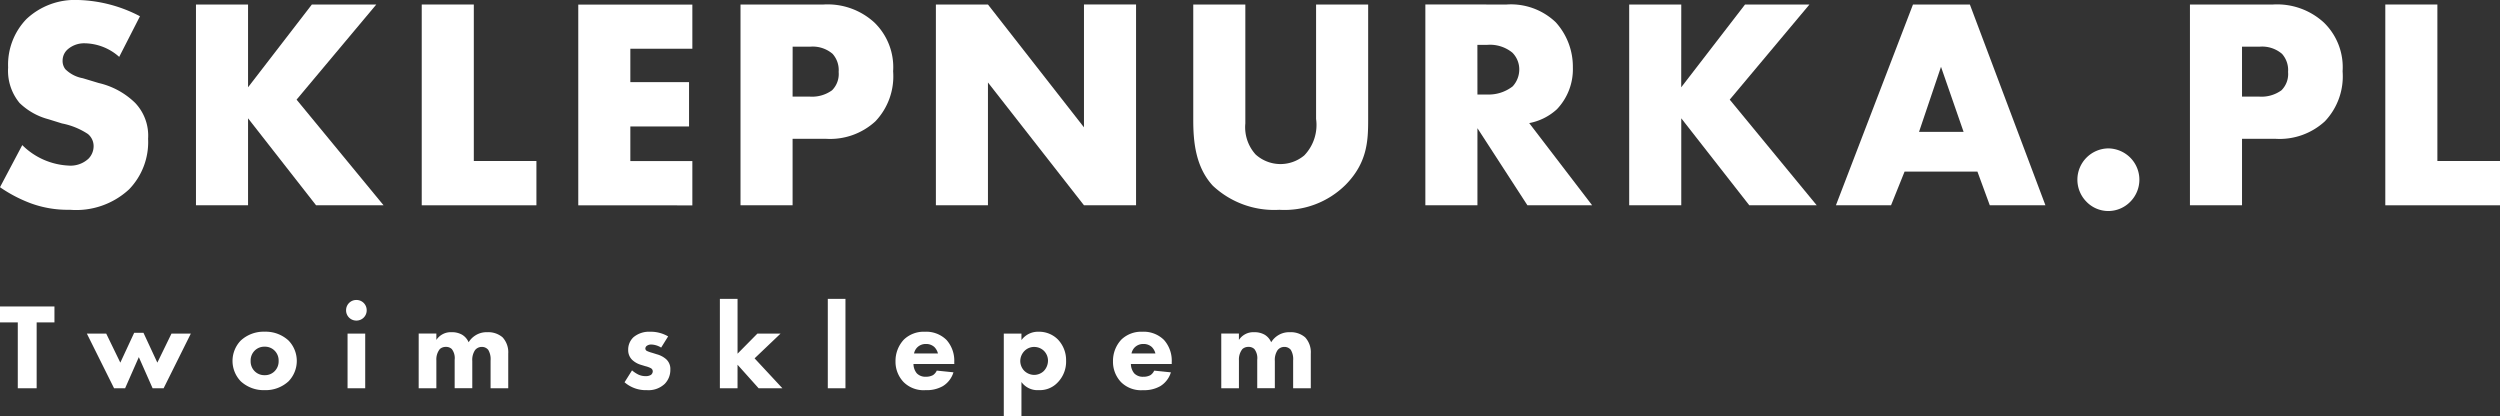 <?xml version="1.0" encoding="UTF-8"?>
<svg xmlns="http://www.w3.org/2000/svg" width="254" height="42.302" viewBox="0 0 254 42.302">
  <rect x="0" y="0" width="254" height="42.302" fill="#333333" stroke="none"/>
  <g id="sklep-nurka-logo-footer" transform="translate(-142 -123.784)">
    <g id="Group_25" data-name="Group 25" transform="translate(142 123.784)">
      <path id="Path_88" data-name="Path 88" d="M2.587,114.743a7.147,7.147,0,0,0,4.679,2.08,2.685,2.685,0,0,0,2.049-.7,1.824,1.824,0,0,0,.52-1.285,1.593,1.593,0,0,0-.581-1.223,7.334,7.334,0,0,0-2.63-1.071l-1.376-.428a6.657,6.657,0,0,1-2.936-1.652,5.133,5.133,0,0,1-1.162-3.609,6.671,6.671,0,0,1,1.866-4.924A7.192,7.192,0,0,1,8.245,100a14.322,14.322,0,0,1,6.3,1.652l-2.11,4.129A5.38,5.38,0,0,0,8.949,104.4a2.541,2.541,0,0,0-1.743.612,1.51,1.51,0,0,0-.52,1.1,1.367,1.367,0,0,0,.275.918,3.353,3.353,0,0,0,1.774.918l1.621.489a7.8,7.8,0,0,1,3.7,2.019,4.818,4.818,0,0,1,1.315,3.64,6.91,6.91,0,0,1-1.927,5.138,7.906,7.906,0,0,1-6.025,2.08,10.9,10.9,0,0,1-4.007-.672,14.243,14.243,0,0,1-3.089-1.621Z" transform="translate(-0.324 -100.001)" fill="#fff"></path>
      <path id="Path_89" data-name="Path 89" d="M40.77,109.221l6.484-8.411H53.8l-8.1,9.665,8.839,10.735H47.682l-6.912-8.839v8.839H35.479v-20.4H40.77Z" transform="translate(-15.568 -100.352)" fill="#fff"></path>
      <path id="Path_90" data-name="Path 90" d="M81.269,100.81v15.9H87.63v4.5H75.978v-20.4Z" transform="translate(-33.13 -100.352)" fill="#fff"></path>
      <path id="Path_91" data-name="Path 91" d="M115.649,105.306h-6.3V108.7h5.964v4.5h-5.964v3.517h6.3v4.5H104.058v-20.4h11.591Z" transform="translate(-45.306 -100.352)" fill="#fff"></path>
      <path id="Path_92" data-name="Path 92" d="M138.454,114.451v6.759h-5.291v-20.4H141.6a7.022,7.022,0,0,1,5.169,1.835,6.322,6.322,0,0,1,1.9,4.955,6.632,6.632,0,0,1-1.8,5.077,6.794,6.794,0,0,1-5.078,1.774Zm0-4.282h1.774a3.454,3.454,0,0,0,2.233-.642,2.335,2.335,0,0,0,.673-1.866,2.475,2.475,0,0,0-.612-1.834,3.106,3.106,0,0,0-2.263-.734h-1.8Z" transform="translate(-57.927 -100.352)" fill="#fff"></path>
      <path id="Path_93" data-name="Path 93" d="M168.21,121.21v-20.4H173.5l9.756,12.479V100.809h5.291v20.4h-5.291L173.5,108.731V121.21Z" transform="translate(-73.124 -100.352)" fill="#fff"></path>
      <path id="Path_94" data-name="Path 94" d="M219.67,100.81v12.081a4.126,4.126,0,0,0,1.04,3.151,3.76,3.76,0,0,0,4.955.092,4.467,4.467,0,0,0,1.193-3.7V100.81h5.291v11.714c0,2.14-.092,4.373-2.294,6.606a8.809,8.809,0,0,1-6.729,2.538,9.108,9.108,0,0,1-6.759-2.446c-1.774-1.927-1.988-4.526-1.988-6.7V100.81Z" transform="translate(-93.144 -100.352)" fill="#fff"></path>
      <path id="Path_95" data-name="Path 95" d="M264.271,100.81a6.588,6.588,0,0,1,4.985,1.8A6.714,6.714,0,0,1,271,107.2a5.887,5.887,0,0,1-1.621,4.251,5.712,5.712,0,0,1-2.814,1.407l6.392,8.349h-6.576l-5.077-7.83v7.83h-5.291v-20.4Zm-2.967,9.145h1.009a3.976,3.976,0,0,0,2.569-.826,2.541,2.541,0,0,0,.673-1.713,2.408,2.408,0,0,0-.7-1.713,3.594,3.594,0,0,0-2.538-.795H261.3Z" transform="translate(-111.197 -100.352)" fill="#fff"></path>
      <path id="Path_96" data-name="Path 96" d="M297.862,109.221l6.484-8.411h6.545l-8.1,9.665,8.839,10.735h-6.851l-6.912-8.839v8.839h-5.291v-20.4h5.291Z" transform="translate(-127.05 -100.352)" fill="#fff"></path>
      <path id="Path_97" data-name="Path 97" d="M344.043,117.785h-7.4l-1.377,3.425h-5.6l7.83-20.4h5.78l7.677,20.4H345.3Zm-1.406-4.037-2.294-6.607-2.232,6.607Z" transform="translate(-143.137 -100.352)" fill="#fff"></path>
      <path id="Path_98" data-name="Path 98" d="M373.87,132.035a3.181,3.181,0,0,1,2.232-5.413,3.211,3.211,0,0,1,2.263.979,3.175,3.175,0,0,1-.03,4.435,3.13,3.13,0,0,1-2.233.949,3.1,3.1,0,0,1-2.232-.949" transform="translate(-161.892 -111.545)" fill="#fff"></path>
      <path id="Path_99" data-name="Path 99" d="M398.462,114.451v6.759h-5.291v-20.4h8.441a7.022,7.022,0,0,1,5.169,1.835,6.32,6.32,0,0,1,1.9,4.955,6.632,6.632,0,0,1-1.8,5.077,6.793,6.793,0,0,1-5.077,1.774Zm0-4.282h1.774a3.454,3.454,0,0,0,2.232-.642,2.334,2.334,0,0,0,.673-1.866,2.478,2.478,0,0,0-.612-1.834,3.107,3.107,0,0,0-2.263-.734h-1.805Z" transform="translate(-170.673 -100.352)" fill="#fff"></path>
      <path id="Path_100" data-name="Path 100" d="M433.508,100.81v15.9h6.362v4.5H428.217v-20.4Z" transform="translate(-185.87 -100.352)" fill="#fff"></path>
    </g>
    <path id="Path_117" data-name="Path 117" d="M5.708-13.646v-1.62H.176v1.62H1.983v6.691H3.9v-6.691Zm8.573,3.526,1.4,3.165H16.8l2.766-5.557H17.6L16.162-9.559l-1.408-3.028h-.947L12.4-9.559l-1.433-2.953H9l2.766,5.557h1.121Zm16.049.386a2.986,2.986,0,0,0-.835-2.068,3.424,3.424,0,0,0-2.43-.9,3.424,3.424,0,0,0-2.43.9A2.986,2.986,0,0,0,23.8-9.733a2.986,2.986,0,0,0,.835,2.068,3.424,3.424,0,0,0,2.43.9,3.424,3.424,0,0,0,2.43-.9A2.986,2.986,0,0,0,30.33-9.733Zm-3.265-1.445a1.371,1.371,0,0,1,1.009.4,1.407,1.407,0,0,1,.411,1.047,1.407,1.407,0,0,1-.411,1.047,1.362,1.362,0,0,1-1,.4,1.382,1.382,0,0,1-1.022-.4,1.41,1.41,0,0,1-.411-1.047,1.407,1.407,0,0,1,.411-1.047A1.371,1.371,0,0,1,27.065-11.179Zm8.423-1.333v5.557h1.794v-5.557Zm-.15-2.367a1.037,1.037,0,0,0,1.047,1.047,1.037,1.037,0,0,0,1.047-1.047,1.037,1.037,0,0,0-1.047-1.047A1.037,1.037,0,0,0,35.339-14.879Zm7.376,7.925H44.51V-9.8a1.688,1.688,0,0,1,.349-1.134.875.875,0,0,1,.623-.224.806.806,0,0,1,.6.224,1.5,1.5,0,0,1,.287,1.084v2.891H48.16V-9.721a1.785,1.785,0,0,1,.274-1.1.862.862,0,0,1,.7-.336.824.824,0,0,1,.648.3,1.835,1.835,0,0,1,.237,1.084v2.816h1.794v-3.514a2.241,2.241,0,0,0-.573-1.657,2.231,2.231,0,0,0-1.558-.523,2.112,2.112,0,0,0-1.184.312,2.121,2.121,0,0,0-.71.71,1.645,1.645,0,0,0-.673-.773,2.071,2.071,0,0,0-1.047-.249,1.754,1.754,0,0,0-1.558.785v-.648H42.715Zm25.344-5.271a3.507,3.507,0,0,0-1.844-.473,2.45,2.45,0,0,0-1.682.561A1.722,1.722,0,0,0,64-10.855a1.371,1.371,0,0,0,.4,1.009,2.22,2.22,0,0,0,.9.511l.449.137a2.365,2.365,0,0,1,.548.2.367.367,0,0,1,.2.324.473.473,0,0,1-.187.361,1,1,0,0,1-.561.125,1.677,1.677,0,0,1-.748-.174,3.09,3.09,0,0,1-.611-.411l-.76,1.209a3.3,3.3,0,0,0,2.28.8A2.4,2.4,0,0,0,67.71-7.4a2.018,2.018,0,0,0,.573-1.458,1.325,1.325,0,0,0-.436-1.059,2.363,2.363,0,0,0-.922-.486l-.473-.15a3.225,3.225,0,0,1-.536-.187.291.291,0,0,1-.174-.249.384.384,0,0,1,.112-.249.762.762,0,0,1,.511-.162,2.04,2.04,0,0,1,.984.312Zm5.258-3.813v9.084h1.794V-9.347l2.143,2.392h2.417l-2.828-3.04,2.642-2.517H77.13l-2.019,2.043v-5.57Zm10.965,0v9.084h1.794v-9.084Zm8.76,5.545a1.248,1.248,0,0,1,.312-.6,1.216,1.216,0,0,1,.91-.361,1.212,1.212,0,0,1,.847.312,1.413,1.413,0,0,1,.361.648Zm4.087.885a3.169,3.169,0,0,0-.785-2.255,2.932,2.932,0,0,0-2.205-.835,2.908,2.908,0,0,0-2.131.8,3.164,3.164,0,0,0-.847,2.193A2.985,2.985,0,0,0,92-7.565a2.877,2.877,0,0,0,2.218.8,3.3,3.3,0,0,0,1.757-.411,2.485,2.485,0,0,0,1.072-1.4l-1.695-.174a1.088,1.088,0,0,1-.386.461,1.474,1.474,0,0,1-.723.162,1.2,1.2,0,0,1-.922-.349,1.519,1.519,0,0,1-.336-.947h4.149Zm6.828,2.019a2.005,2.005,0,0,0,1.769.822,2.47,2.47,0,0,0,1.881-.748,3.018,3.018,0,0,0,.885-2.23,3.039,3.039,0,0,0-.835-2.168,2.692,2.692,0,0,0-1.969-.785,2.078,2.078,0,0,0-1.732.847v-.66h-1.794V-4.1h1.794Zm1.3-3.564a1.409,1.409,0,0,1,.972.386,1.4,1.4,0,0,1,.424,1.009,1.522,1.522,0,0,1-.436,1.059,1.424,1.424,0,0,1-.959.386,1.463,1.463,0,0,1-1.022-.424,1.44,1.44,0,0,1-.4-.984,1.488,1.488,0,0,1,.424-1.022A1.381,1.381,0,0,1,105.253-11.154Zm9.881.66a1.248,1.248,0,0,1,.311-.6,1.216,1.216,0,0,1,.91-.361,1.212,1.212,0,0,1,.847.312,1.413,1.413,0,0,1,.361.648Zm4.087.885a3.169,3.169,0,0,0-.785-2.255,2.932,2.932,0,0,0-2.205-.835,2.908,2.908,0,0,0-2.131.8,3.164,3.164,0,0,0-.847,2.193,2.985,2.985,0,0,0,.835,2.143,2.877,2.877,0,0,0,2.218.8,3.3,3.3,0,0,0,1.757-.411,2.485,2.485,0,0,0,1.072-1.4l-1.695-.174a1.088,1.088,0,0,1-.386.461,1.474,1.474,0,0,1-.723.162,1.2,1.2,0,0,1-.922-.349,1.519,1.519,0,0,1-.336-.947h4.149Zm5.034,2.654h1.794V-9.8a1.688,1.688,0,0,1,.349-1.134.875.875,0,0,1,.623-.224.806.806,0,0,1,.6.224,1.5,1.5,0,0,1,.287,1.084v2.891H129.7V-9.721a1.785,1.785,0,0,1,.274-1.1.862.862,0,0,1,.7-.336.824.824,0,0,1,.648.3,1.835,1.835,0,0,1,.237,1.084v2.816h1.794v-3.514a2.241,2.241,0,0,0-.573-1.657,2.23,2.23,0,0,0-1.558-.523,2.112,2.112,0,0,0-1.184.312,2.121,2.121,0,0,0-.71.71,1.645,1.645,0,0,0-.673-.773,2.071,2.071,0,0,0-1.047-.249,1.754,1.754,0,0,0-1.558.785v-.648h-1.794Z" transform="translate(141.824 170.187)" fill="#fff"></path>
  </g>
</svg>
